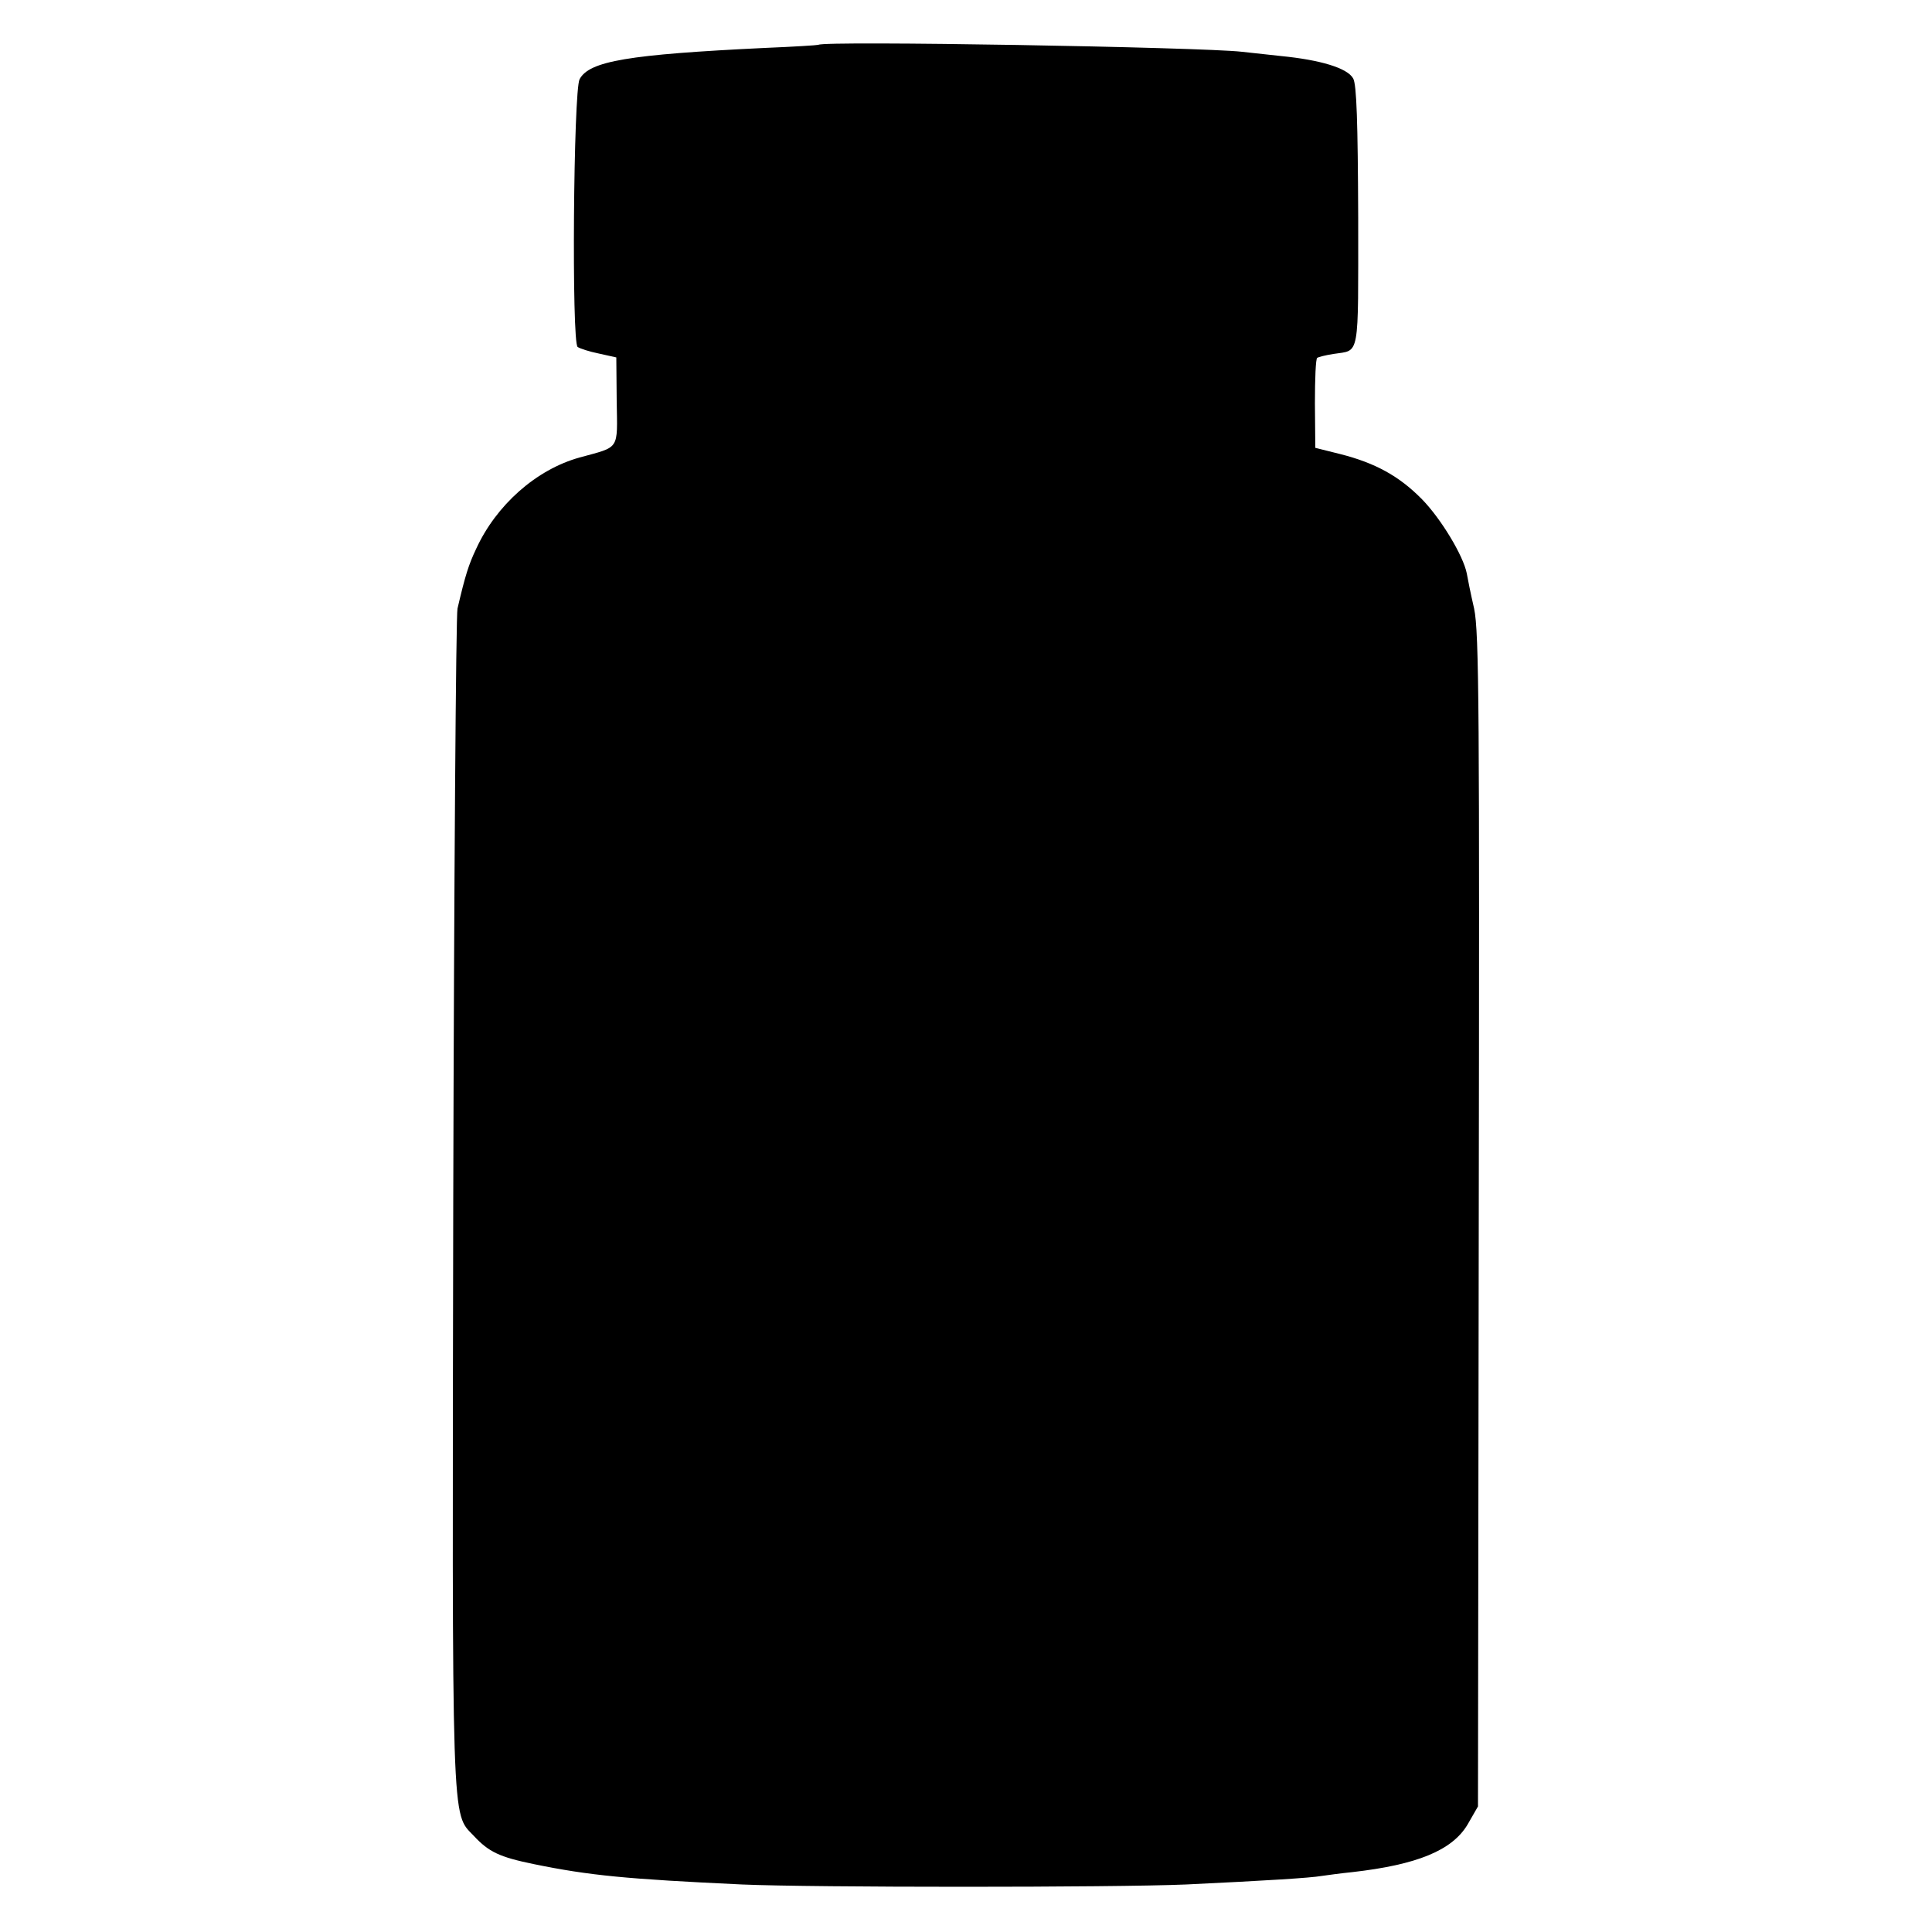 <?xml version="1.0" standalone="no"?>
<!DOCTYPE svg PUBLIC "-//W3C//DTD SVG 20010904//EN"
 "http://www.w3.org/TR/2001/REC-SVG-20010904/DTD/svg10.dtd">
<svg version="1.0" xmlns="http://www.w3.org/2000/svg"
 width="500pt" height="500pt" viewBox="0 0 500 500"
 preserveAspectRatio="xMidYMid meet">
<g transform="translate(0,500) scale(0.1,-0.1)"
fill="#000000" stroke="none">
<path d="M2118 4884 c-2 -1 -64 -5 -138 -8 -354 -17 -455 -34 -480 -81 -16
-30 -21 -683 -5 -693 6 -4 30 -12 55 -17 l45 -10 1 -113 c2 -129 9 -117 -96
-146 -112 -31 -216 -123 -268 -237 -19 -40 -28 -68 -48 -154 -4 -16 -9 -707
-11 -1535 -3 -1642 -5 -1580 53 -1641 39 -42 67 -55 154 -73 146 -30 242 -39
540 -53 185 -8 960 -8 1150 0 209 10 321 17 350 22 14 2 50 7 80 10 167 19
258 56 298 123 l27 47 2 1515 c2 1316 1 1524 -12 1585 -9 39 -17 79 -19 91 -9
46 -67 142 -116 192 -59 60 -121 94 -212 117 l-64 16 -1 115 c0 63 2 116 6
118 3 2 22 7 42 10 69 11 64 -17 64 354 -1 246 -4 343 -13 359 -15 27 -85 48
-187 58 -38 4 -84 9 -101 11 -103 12 -1085 29 -1096 18z"/>
</g>
</svg>
